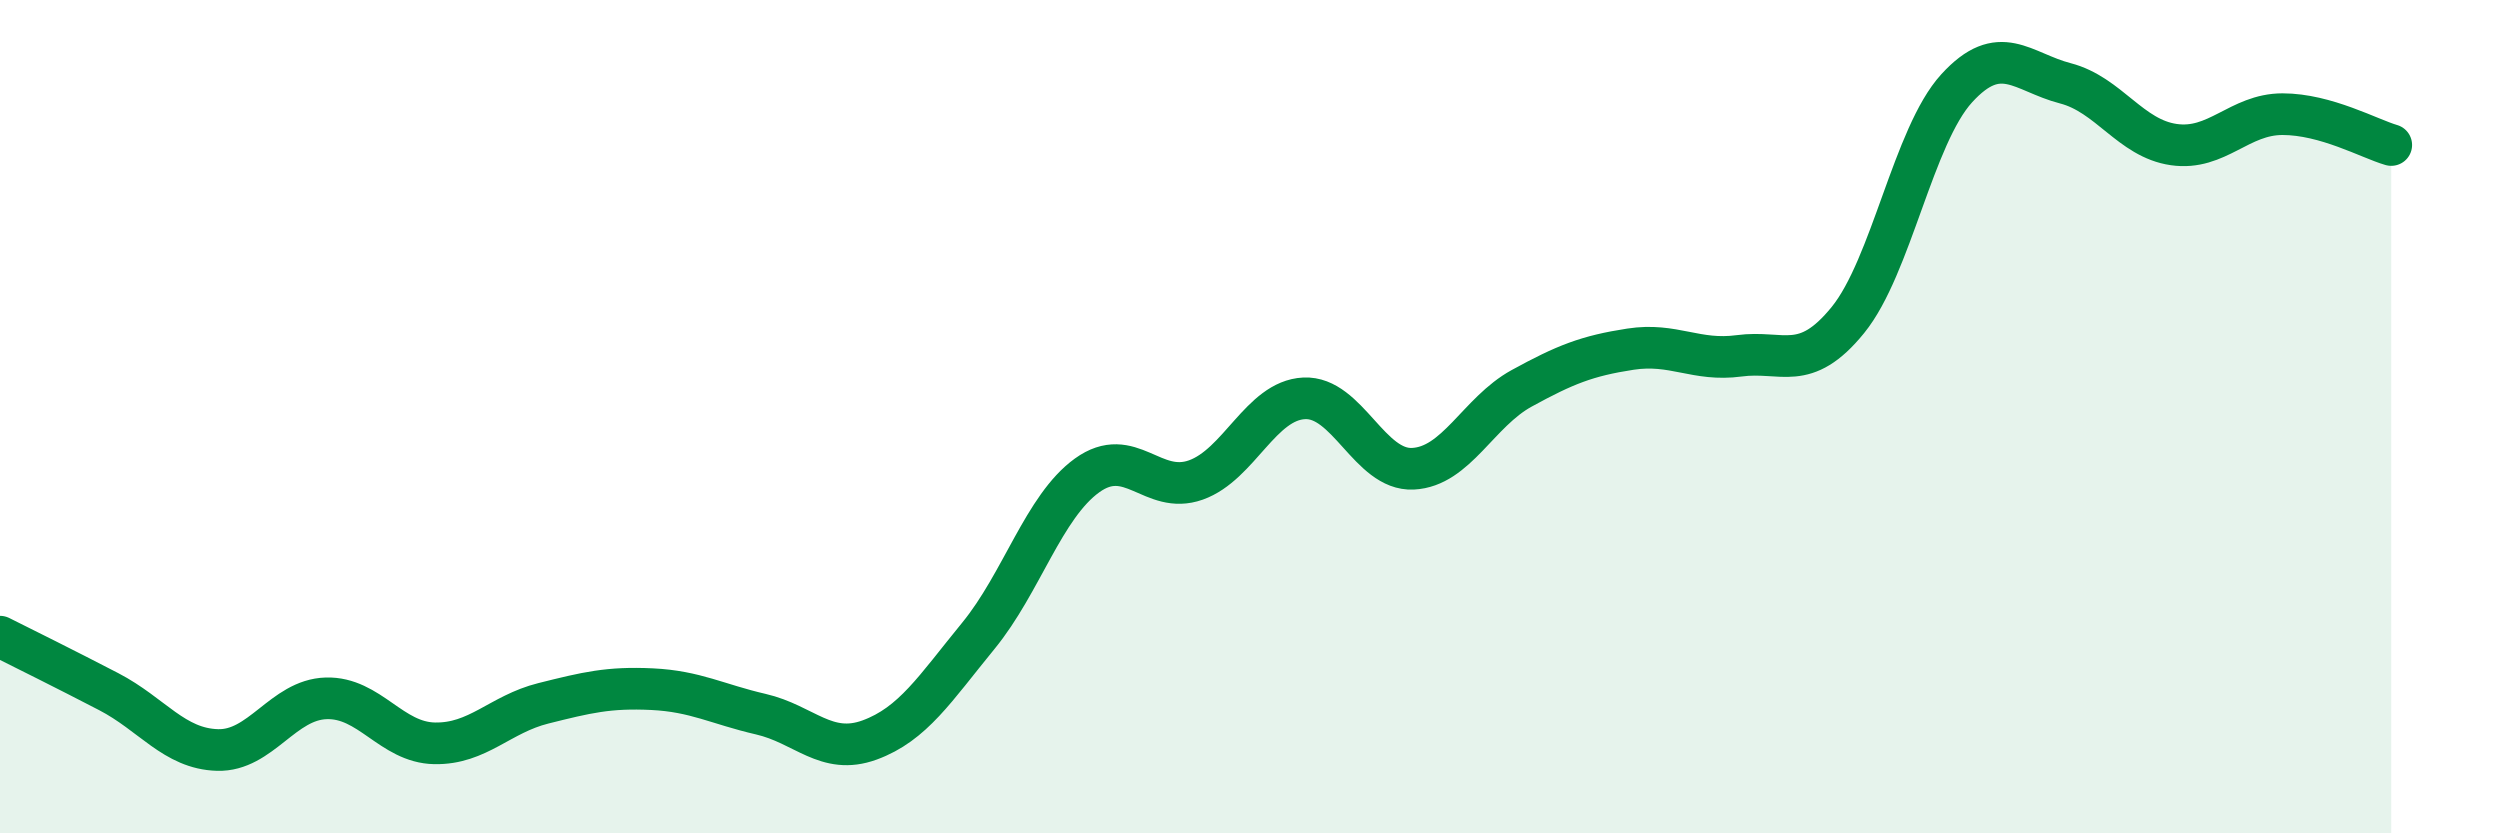 
    <svg width="60" height="20" viewBox="0 0 60 20" xmlns="http://www.w3.org/2000/svg">
      <path
        d="M 0,15.28 C 0.52,15.54 1.57,16.06 2.61,16.6 C 3.65,17.14 4.18,17.97 5.22,18 C 6.26,18.03 6.79,16.79 7.83,16.76 C 8.87,16.73 9.39,17.82 10.43,17.84 C 11.47,17.86 12,17.14 13.04,16.88 C 14.08,16.62 14.61,16.49 15.65,16.54 C 16.69,16.59 17.22,16.9 18.26,17.14 C 19.3,17.38 19.83,18.14 20.87,17.76 C 21.91,17.38 22.44,16.53 23.48,15.26 C 24.52,13.99 25.05,12.16 26.09,11.41 C 27.13,10.66 27.66,11.89 28.7,11.52 C 29.74,11.15 30.26,9.61 31.3,9.56 C 32.34,9.51 32.87,11.3 33.91,11.25 C 34.95,11.2 35.48,9.89 36.52,9.32 C 37.56,8.75 38.09,8.54 39.13,8.38 C 40.17,8.22 40.7,8.68 41.74,8.54 C 42.78,8.4 43.31,8.96 44.35,7.68 C 45.39,6.4 45.92,3.26 46.96,2.12 C 48,0.98 48.53,1.73 49.57,2 C 50.61,2.27 51.13,3.32 52.17,3.47 C 53.21,3.62 53.74,2.74 54.78,2.74 C 55.82,2.74 56.87,3.33 57.39,3.48L57.39 20L0 20Z"
        fill="#008740"
        opacity="0.1"
        stroke-linecap="round"
        stroke-linejoin="round"
      />
      <path
        d="M 0,15.28 C 0.52,15.54 1.57,16.06 2.61,16.6 C 3.65,17.14 4.18,17.97 5.22,18 C 6.26,18.03 6.79,16.79 7.83,16.76 C 8.87,16.73 9.39,17.82 10.43,17.84 C 11.47,17.86 12,17.14 13.04,16.88 C 14.08,16.62 14.61,16.49 15.65,16.54 C 16.69,16.59 17.22,16.9 18.26,17.14 C 19.3,17.38 19.83,18.14 20.87,17.76 C 21.91,17.38 22.44,16.53 23.48,15.26 C 24.52,13.99 25.05,12.16 26.09,11.41 C 27.13,10.66 27.66,11.89 28.7,11.52 C 29.74,11.15 30.26,9.61 31.3,9.56 C 32.34,9.51 32.87,11.3 33.91,11.25 C 34.95,11.2 35.48,9.89 36.52,9.32 C 37.56,8.75 38.09,8.54 39.13,8.38 C 40.17,8.22 40.7,8.68 41.74,8.54 C 42.78,8.4 43.31,8.96 44.35,7.68 C 45.39,6.4 45.92,3.26 46.96,2.12 C 48,0.98 48.53,1.73 49.57,2 C 50.61,2.27 51.13,3.32 52.17,3.47 C 53.21,3.62 53.74,2.74 54.78,2.74 C 55.82,2.74 56.87,3.33 57.39,3.48"
        stroke="#008740"
        stroke-width="1"
        fill="none"
        stroke-linecap="round"
        stroke-linejoin="round"
      />
    </svg>
  